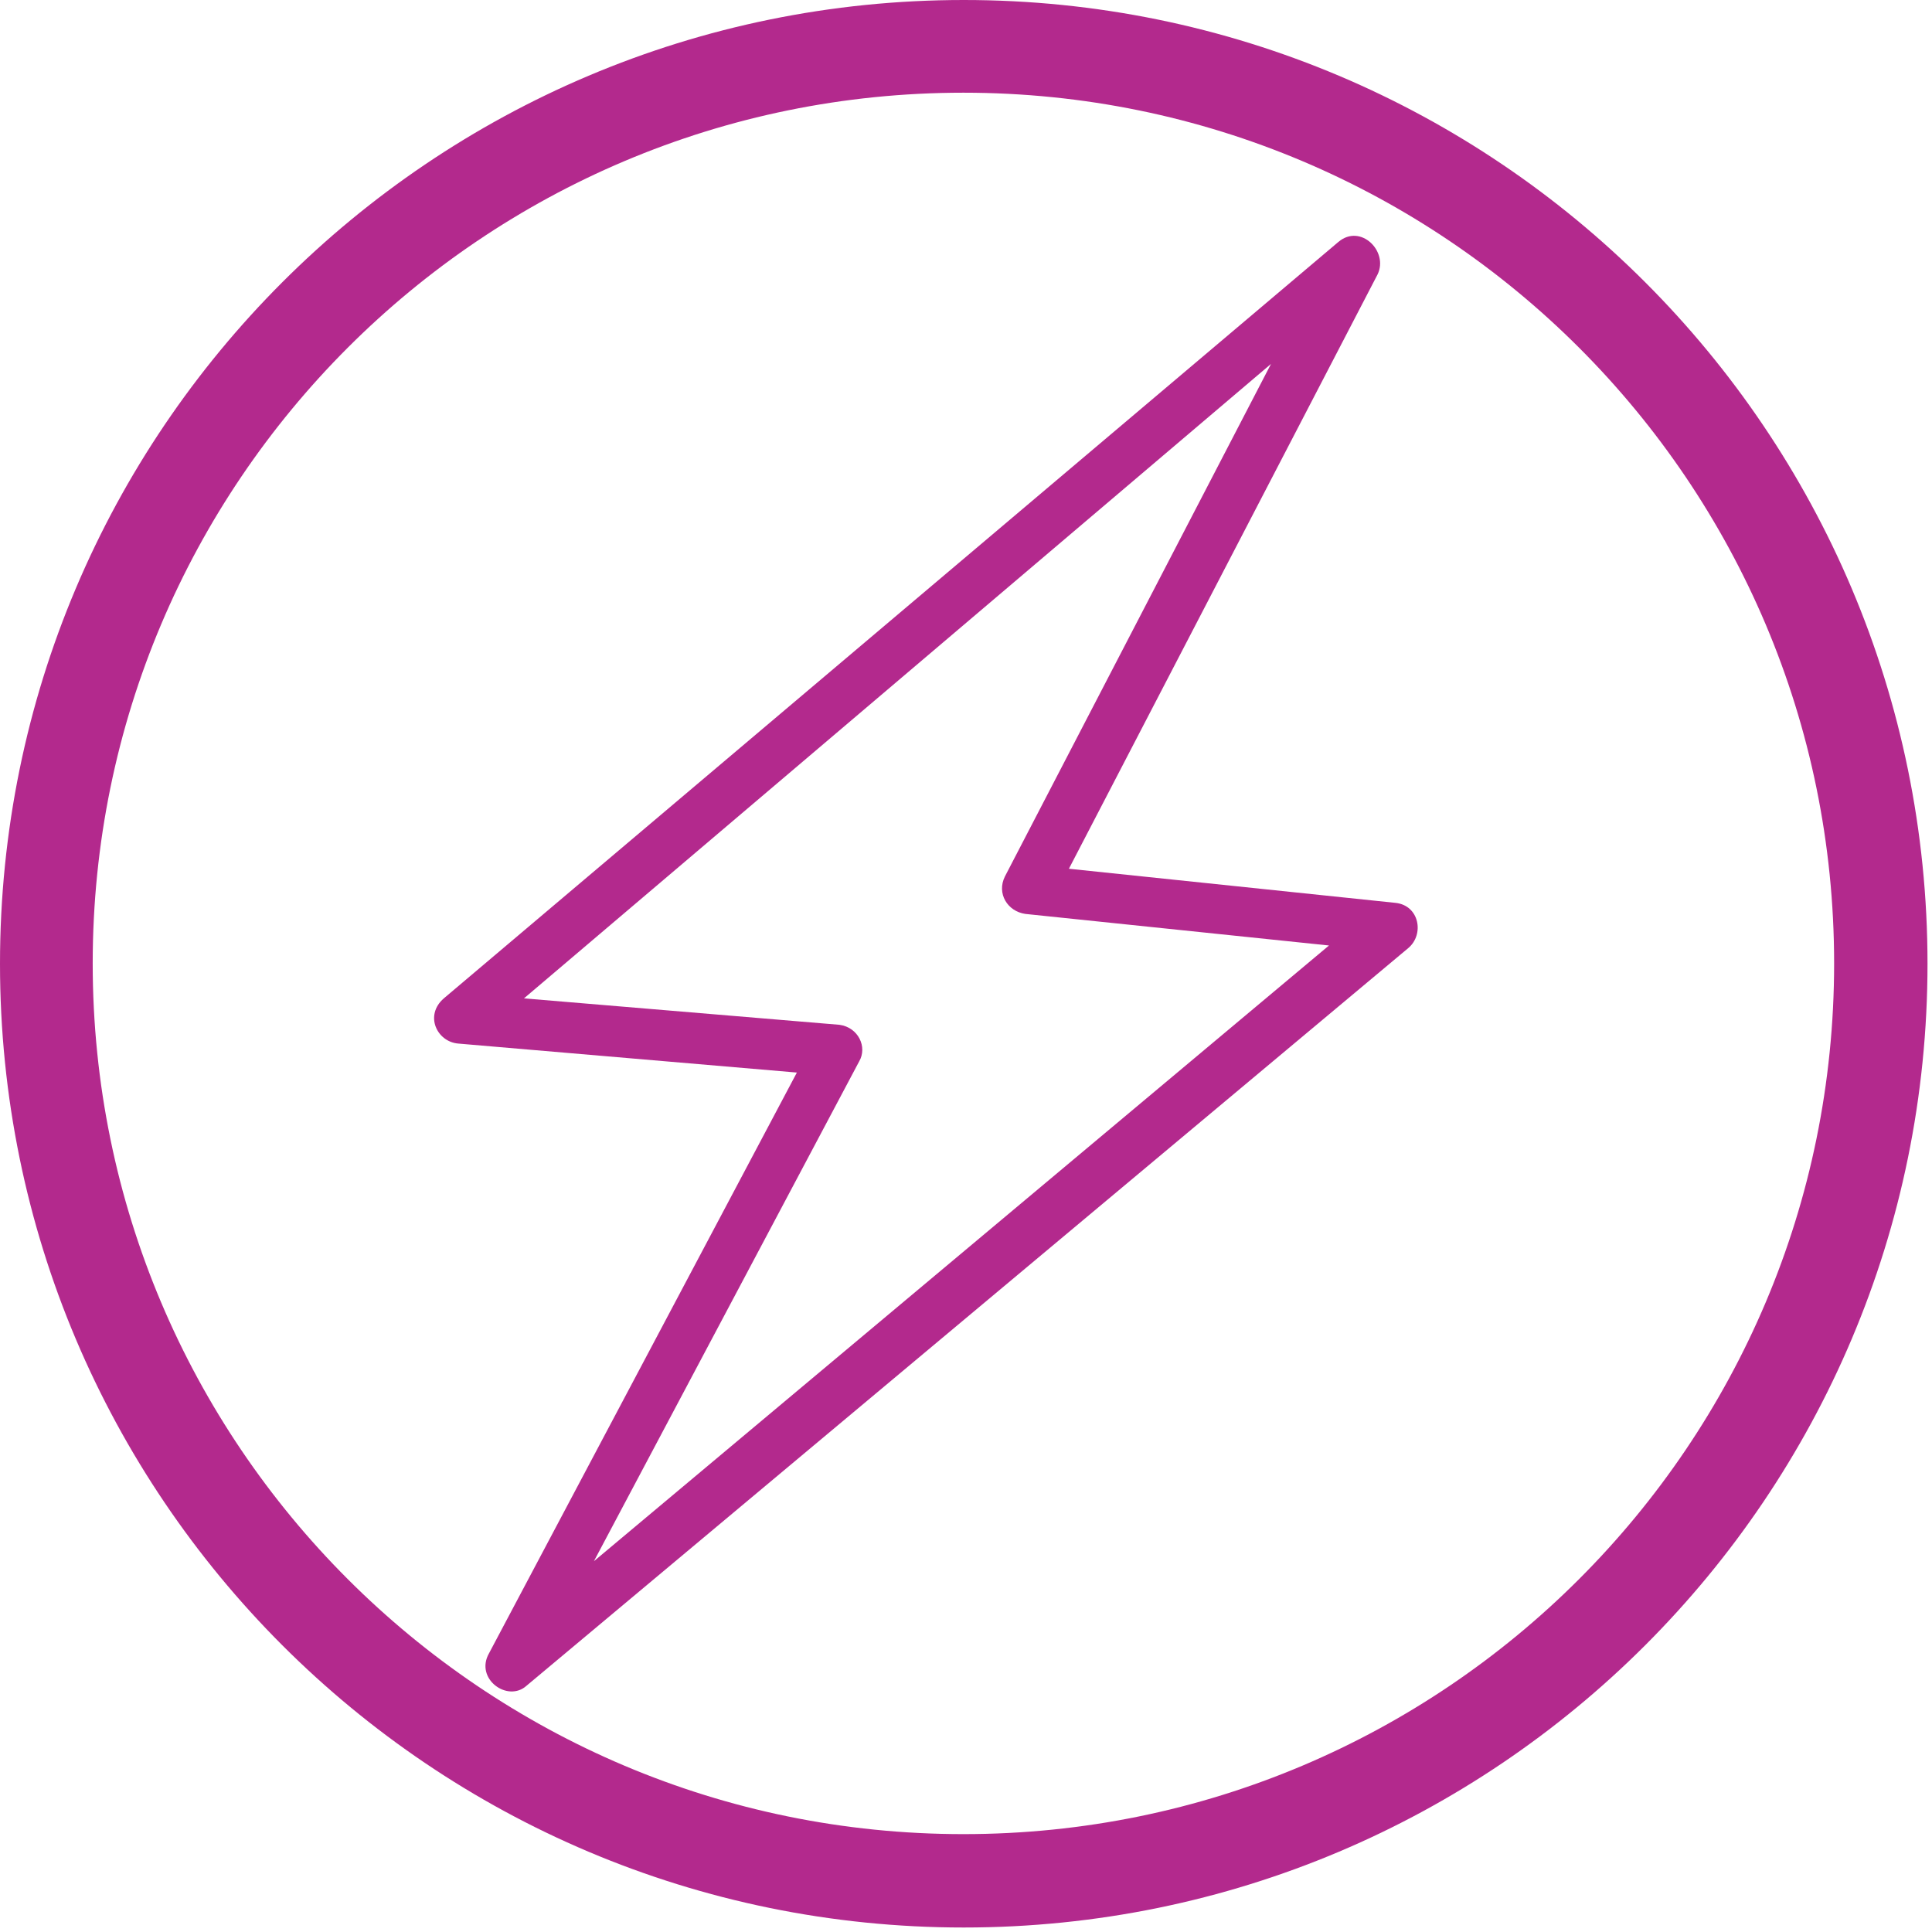 <svg xmlns="http://www.w3.org/2000/svg" xmlns:xlink="http://www.w3.org/1999/xlink" width="499" zoomAndPan="magnify" viewBox="0 0 374.25 374.25" height="499" preserveAspectRatio="xMidYMid meet" version="1.2"><defs><clipPath id="3d9dca27d2"><path d="M 0 0 L 373.379 0 L 373.379 373.379 L 0 373.379 Z M 0 0 "/></clipPath><clipPath id="bee19a8f45"><path d="M 186.688 0 C 83.582 0 0 83.582 0 186.688 C 0 289.797 83.582 373.379 186.688 373.379 C 289.797 373.379 373.379 289.797 373.379 186.688 C 373.379 83.582 289.797 0 186.688 0 Z M 186.688 0 "/></clipPath></defs><g id="e661fde318"><path style=" stroke:none;fill-rule:evenodd;fill:#b3298d;fill-opacity:1;" d="M 101.996 326.543 C 98.359 329.844 91.918 325.219 94.727 320.266 L 154.363 207.766 L 88.781 202.152 C 84.648 201.82 82.172 196.699 85.973 193.395 L 259.258 46.867 C 263.555 43.234 269.008 48.684 266.859 53.145 L 207.059 168.285 L 270.328 174.895 C 274.953 175.391 275.945 181.004 272.805 183.648 Z M 101.5 193.395 L 162.621 198.516 C 166.254 199.012 168.074 202.812 166.422 205.621 L 115.047 302.422 L 257.441 183.152 L 198.633 177.039 C 195.164 176.547 193.016 173.078 194.668 169.773 L 246.211 70.492 Z M 101.5 193.395 "/><g clip-rule="nonzero" clip-path="url(#3d9dca27d2)"><g clip-rule="nonzero" clip-path="url(#bee19a8f45)"><path style="fill:none;stroke-width:55.425;stroke-linecap:butt;stroke-linejoin:miter;stroke:#b3298d;stroke-opacity:1;stroke-miterlimit:4;" d="M 287.997 -0 C 128.939 -0 -0 128.939 -0 287.997 C -0 447.061 128.939 576 287.997 576 C 447.061 576 576 447.061 576 287.997 C 576 128.939 447.061 -0 287.997 -0 Z M 287.997 -0 " transform="matrix(0.648,0,0,0.648,0,0)"/></g></g></g></svg>